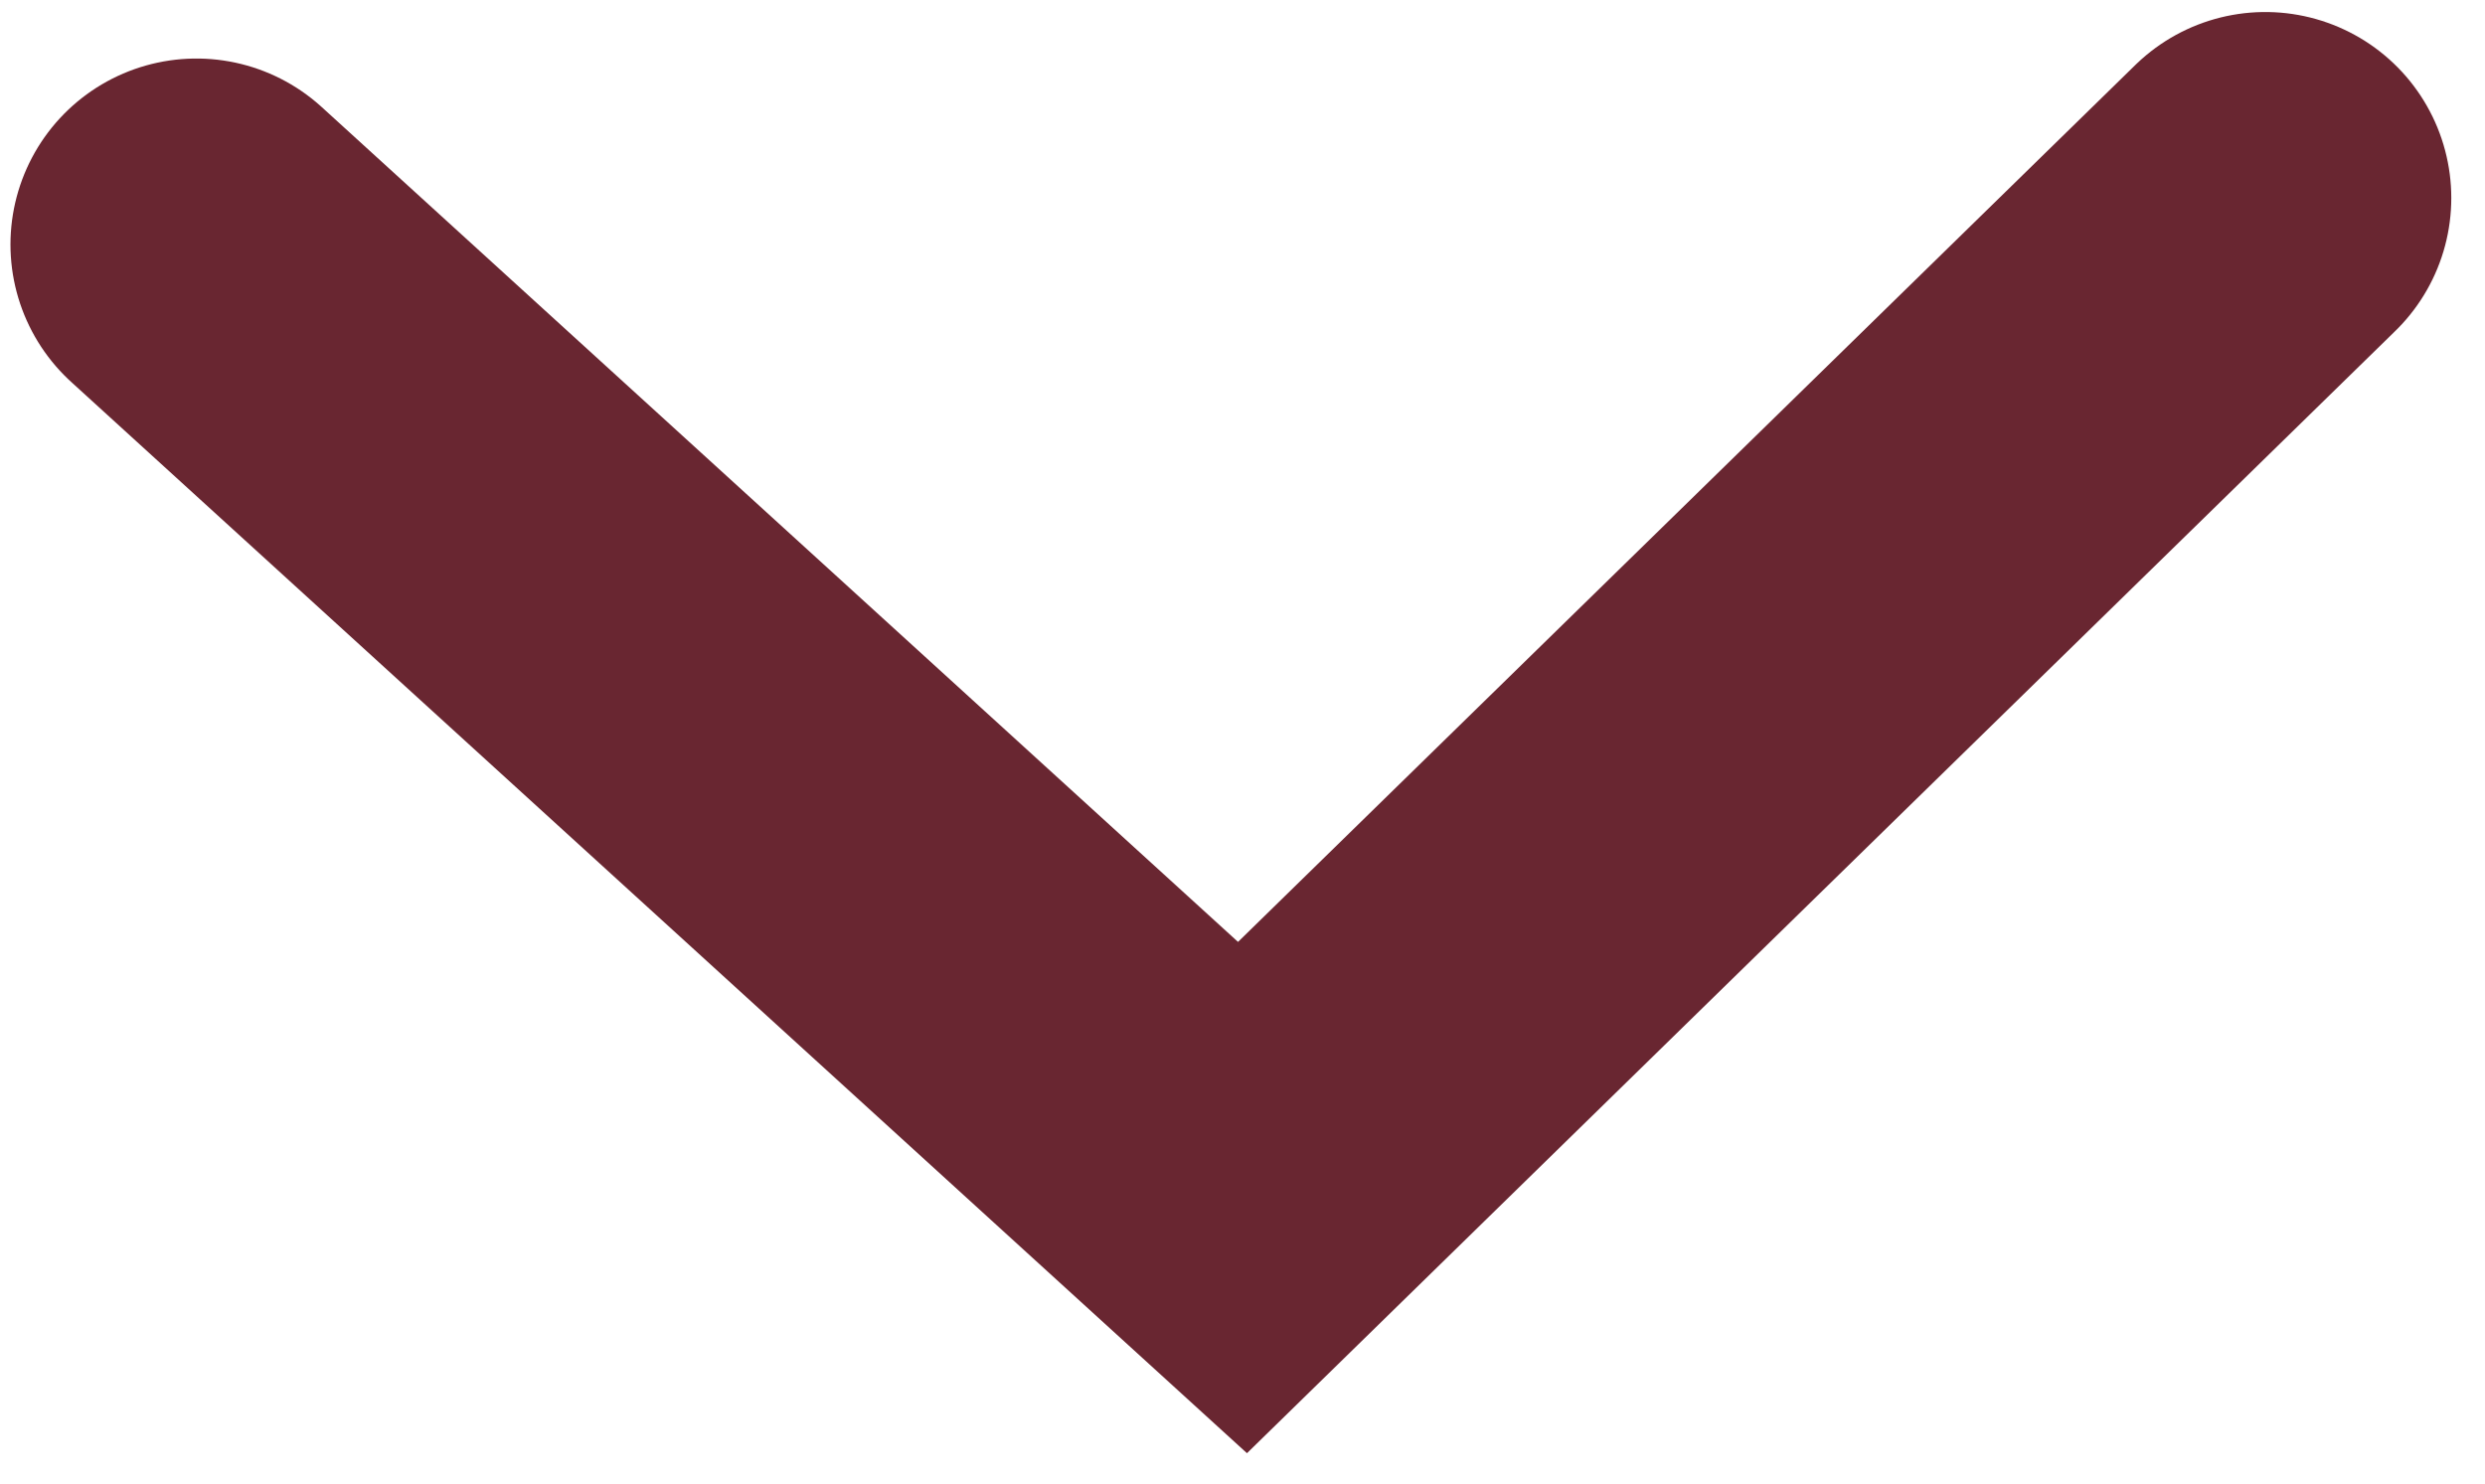 <svg width="67" height="40" viewBox="0 0 67 40" fill="none" xmlns="http://www.w3.org/2000/svg">
<path d="M5.296 6.592L33.5 32.289L61.077 5.338" stroke="#692631" stroke-width="10.028" stroke-linecap="round"/>
</svg>
